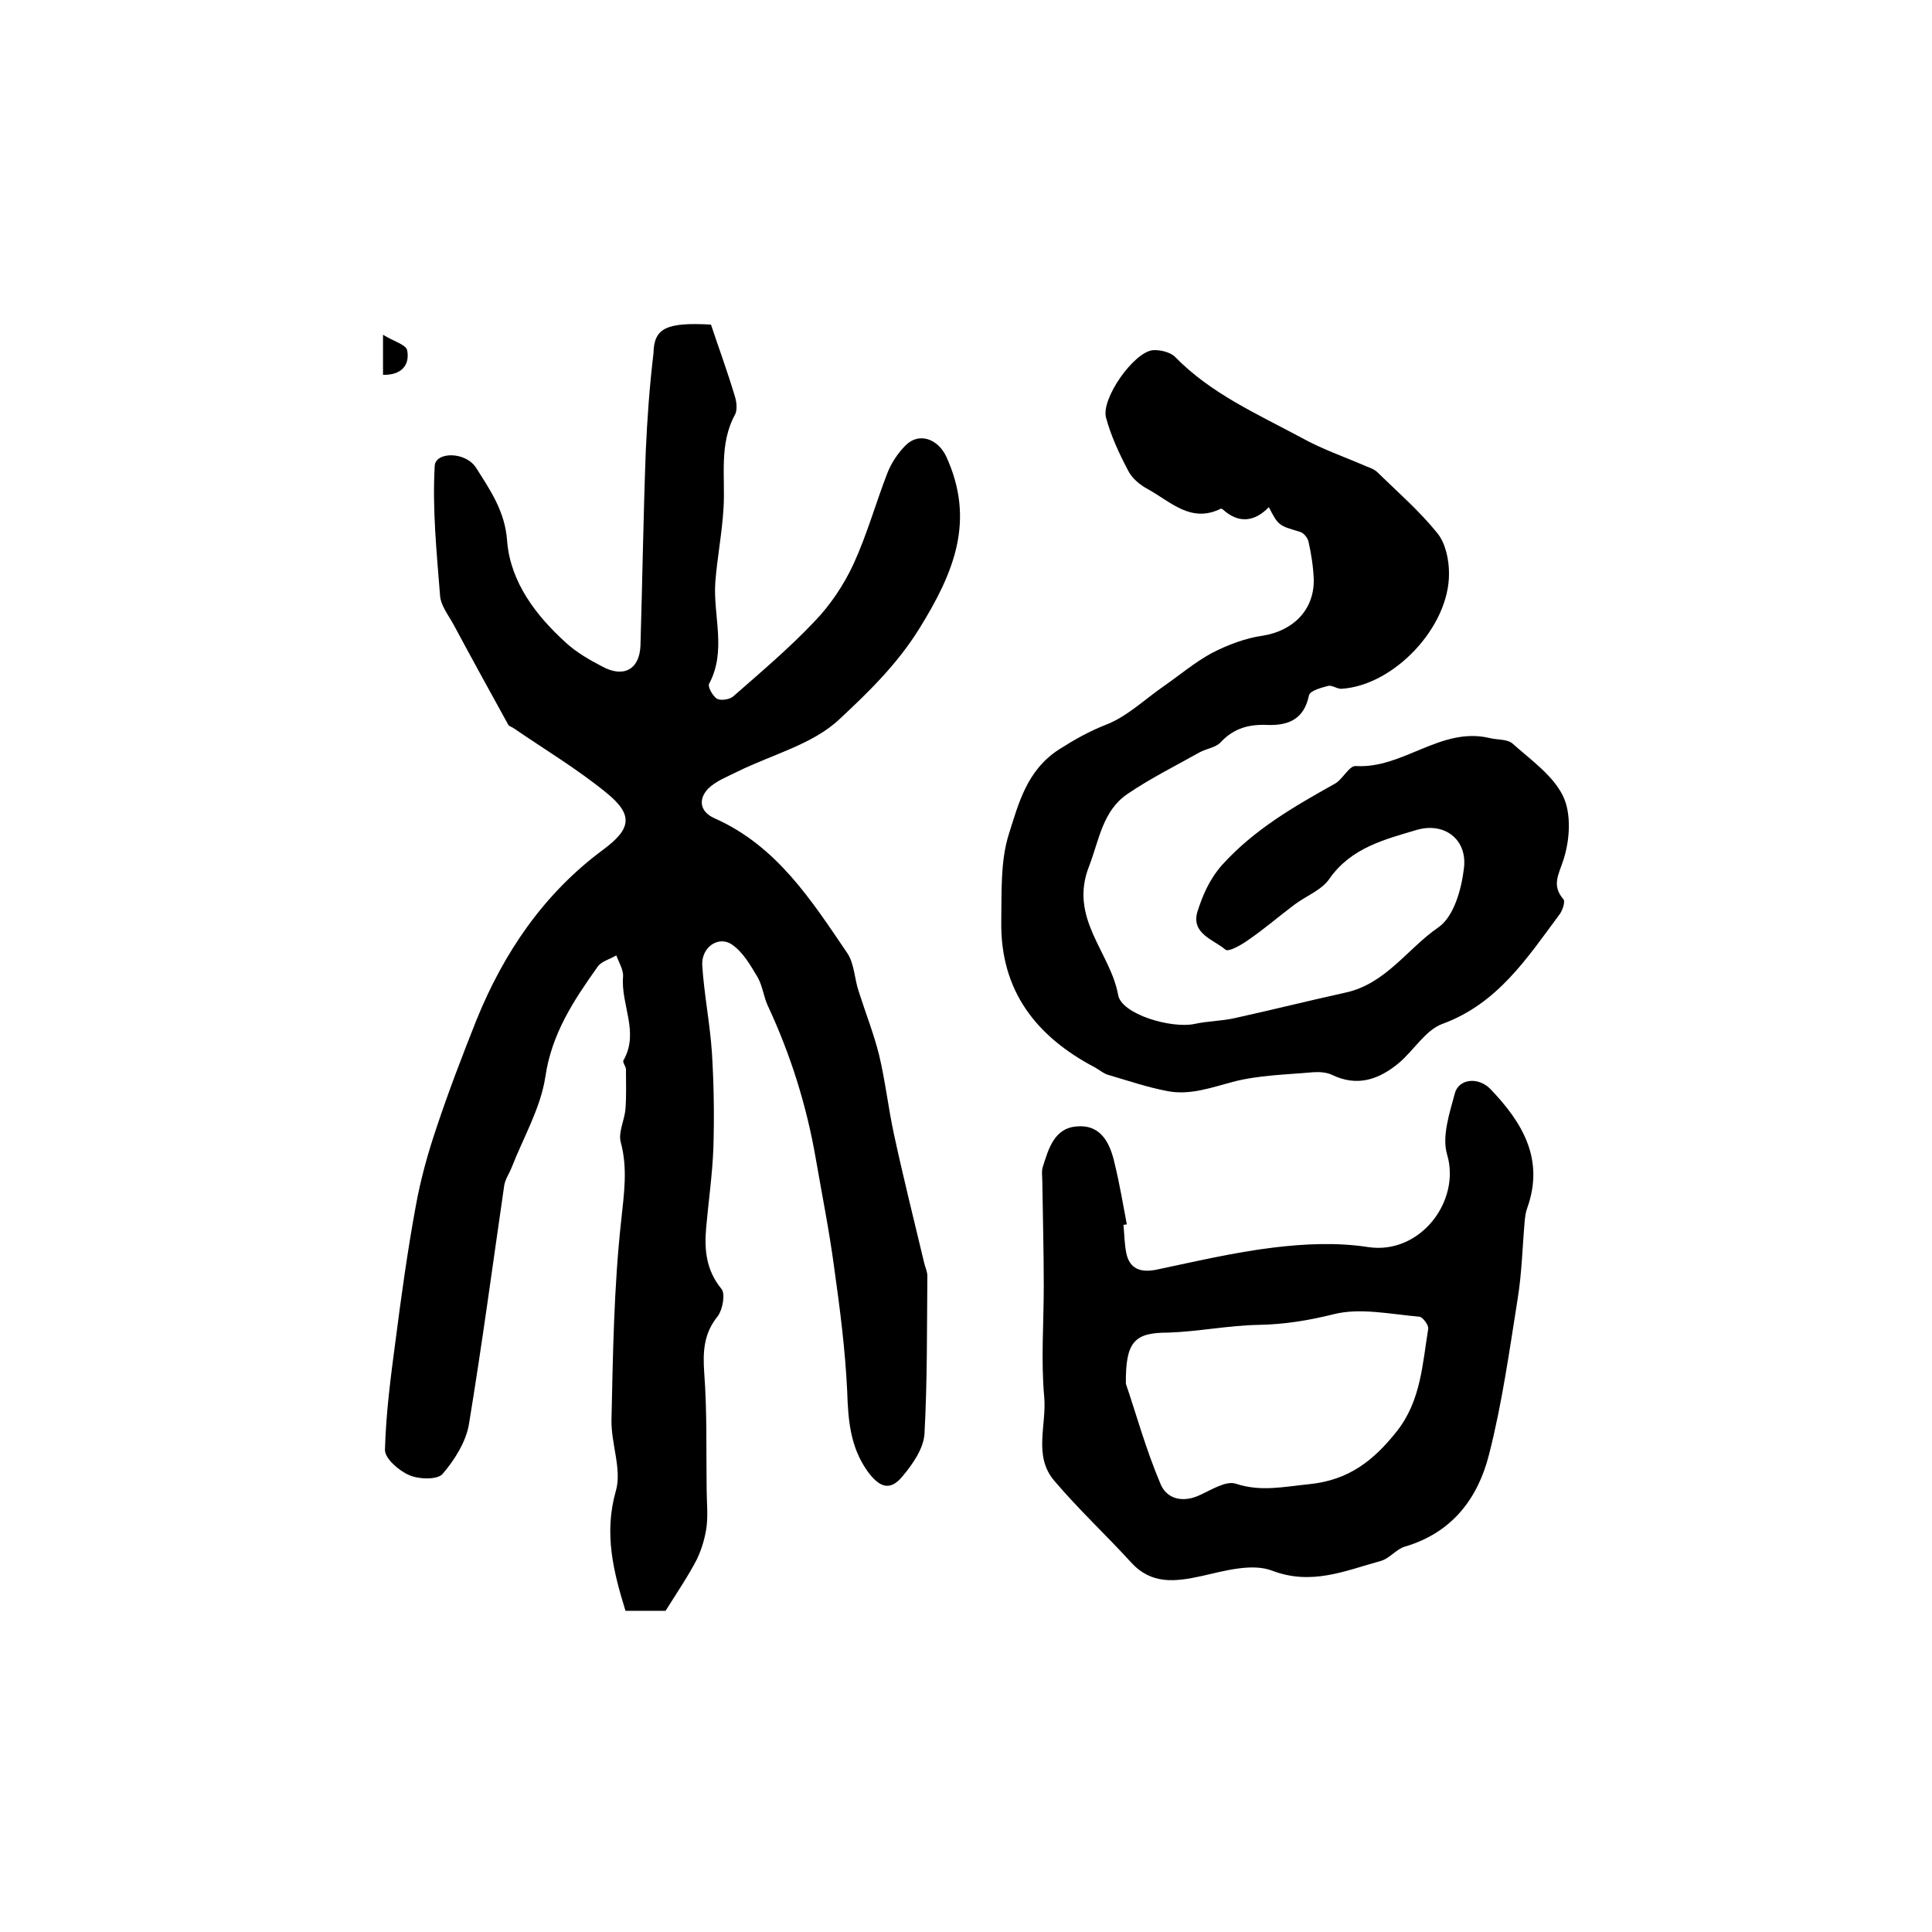 <?xml version="1.0" encoding="utf-8"?>
<!-- Generator: Adobe Illustrator 22.0.0, SVG Export Plug-In . SVG Version: 6.00 Build 0)  -->
<svg version="1.1" id="图层_1" xmlns="http://www.w3.org/2000/svg" xmlns:xlink="http://www.w3.org/1999/xlink" x="0px" y="0px"
	 viewBox="0 0 400 400" style="enable-background:new 0 0 400 400;" xml:space="preserve">
<style type="text/css">
	.st0{fill:#FFFFFF;}
</style>
<g>
	
	<path d="M147.2,67.2c1.6,4.8,3.4,9.7,4.9,14.7c0.4,1.2,0.6,2.9,0.1,3.9c-3.4,6.2-2,12.9-2.4,19.4c-0.3,5.1-1.3,10.2-1.7,15.3
		c-0.5,7,2.4,14.2-1.3,21.1c-0.3,0.6,0.8,2.6,1.7,3.1c0.9,0.4,2.7,0.1,3.4-0.6c5.7-5,11.5-9.9,16.7-15.4c3.3-3.4,6.1-7.6,8.1-11.9
		c2.8-6.1,4.6-12.6,7-18.8c0.8-2.1,2.2-4.2,3.8-5.8c2.8-2.8,6.7-1.3,8.4,2.3c6.1,13.3,1.6,24.1-5.6,35.7
		c-4.6,7.4-10.6,13.2-16.5,18.7c-5.5,5.2-13.9,7.3-21,10.8c-2.2,1.1-4.6,2-6.2,3.6c-2,2.1-1.8,4.7,1.3,6.1
		c12.9,5.7,20.1,17,27.5,27.9c1.5,2.2,1.5,5.4,2.4,8c1.4,4.4,3.1,8.7,4.2,13.1c1.3,5.4,1.9,11,3.1,16.5c1.9,8.8,4.1,17.6,6.2,26.4
		c0.2,1,0.7,1.9,0.7,2.9c-0.1,10.9,0,21.8-0.6,32.7c-0.2,3-2.4,6.2-4.5,8.7c-2.6,3.2-4.8,2.4-7.3-1c-3.6-5.1-4-10.6-4.2-16.6
		c-0.4-8.5-1.5-17.1-2.7-25.6c-1-7.5-2.5-15-3.8-22.5c-1.9-11-5.2-21.5-9.9-31.6c-0.9-1.9-1.1-4.1-2.1-5.9c-1.5-2.5-3-5.2-5.3-6.8
		c-2.8-2-6.5,0.5-6.2,4.4c0.4,6,1.6,12,2,18c0.4,6.5,0.5,13.1,0.3,19.6c-0.2,5.5-1,11-1.5,16.6c-0.4,4.6,0,8.8,3.2,12.7
		c0.8,1,0.2,4.3-0.8,5.6c-2.9,3.6-3.1,7.3-2.8,11.7c0.6,7.9,0.4,16,0.5,23.9c0,2.6,0.3,5.3,0,7.9c-0.3,2.3-1,4.7-2,6.8
		c-1.8,3.5-4,6.7-6.5,10.7c-2,0-5.1,0-8.3,0c-2.5-8.1-4.5-16-2-24.8c1.3-4.4-1-9.8-0.9-14.7c0.3-13.7,0.5-27.5,2-41.2
		c0.6-5.7,1.4-10.9-0.1-16.4c-0.5-2,0.8-4.5,1-6.8c0.2-2.7,0.1-5.4,0.1-8.2c0-0.6-0.8-1.5-0.5-1.9c3.3-5.8-0.6-11.5-0.1-17.3
		c0.1-1.4-0.9-3-1.4-4.4c-1.3,0.8-3.1,1.2-3.9,2.4c-4.9,6.9-9.5,13.8-10.8,22.8c-1,6.5-4.6,12.6-7,18.8c-0.5,1.2-1.3,2.4-1.5,3.6
		c-2.4,16.5-4.6,33-7.3,49.4c-0.6,3.7-3,7.5-5.5,10.4c-1.1,1.2-4.9,1.1-6.9,0.2c-2.1-0.9-5-3.4-5-5.2c0.2-7.6,1.2-15.2,2.2-22.7
		c1.2-9.3,2.5-18.7,4.2-27.9c1-5.5,2.5-10.9,4.3-16.2c2.5-7.5,5.3-14.8,8.2-22.1c5.7-14.1,14-26.3,26.3-35.4
		c5.8-4.3,6.3-7.2,0.6-11.8c-6-4.9-12.7-8.9-19.1-13.3c-0.4-0.3-1-0.4-1.2-0.8c-3.8-6.9-7.6-13.8-11.3-20.7c-1.1-2-2.7-4-2.8-6.1
		c-0.7-8.9-1.6-17.8-1.1-26.7c0.1-3,6.4-3.1,8.6,0.4c2.9,4.6,6,9,6.4,15.2c0.7,8.4,5.9,15.3,12.2,21c2.2,2,4.8,3.5,7.5,4.9
		c4.4,2.4,7.7,0.6,7.9-4.3c0.4-13.4,0.6-26.9,1.1-40.3c0.3-6.8,0.8-13.6,1.6-20.3C135.4,67.9,138,66.7,147.2,67.2z"/>
	<path d="M262.7,105c-3,3.1-6.3,3.4-9.5,0.5c-0.1-0.1-0.3-0.2-0.4-0.2c-6.2,3.1-10.4-1.4-15.1-4c-1.7-0.9-3.4-2.3-4.2-4
		c-1.8-3.4-3.5-7.1-4.5-10.8c-1.1-3.9,5.7-13.6,9.7-14c1.5-0.1,3.6,0.4,4.6,1.4c7.4,7.6,17,11.8,26.1,16.7c4.3,2.4,9,4,13.6,6
		c0.8,0.3,1.6,0.6,2.2,1.2c4.2,4.1,8.7,8,12.4,12.6c1.7,2.1,2.4,5.5,2.4,8.3c0.1,11.1-11.4,23.2-22.2,23.9c-0.9,0.1-2-0.8-2.8-0.6
		c-1.5,0.4-3.8,1-4,2c-1,4.8-4.1,6.2-8.4,6.1c-3.9-0.2-7.1,0.6-9.9,3.6c-1,1.1-3,1.3-4.4,2.1c-5,2.8-10.2,5.4-14.9,8.6
		c-5.1,3.5-5.8,9.4-7.9,14.9c-4.3,10.8,4.4,17.8,6,26.7c0.7,4,11,7,15.8,6c2.7-0.6,5.6-0.6,8.3-1.2c7.7-1.7,15.3-3.6,23-5.3
		c8.3-1.8,12.8-9.1,19.2-13.5c3.2-2.2,4.8-7.9,5.3-12.3c0.7-5.9-4-9.5-9.7-7.9c-6.7,2-13.7,3.7-18.2,10.2c-1.6,2.3-4.8,3.5-7.2,5.3
		c-3.2,2.4-6.2,5-9.4,7.2c-1.5,1.1-4.3,2.7-4.9,2.1c-2.5-2.1-7.1-3.3-5.8-7.8c1.1-3.4,2.4-6.6,5.1-9.7c6.7-7.4,14.9-12.1,23.3-16.8
		c1.7-0.9,3-3.8,4.4-3.7c9.8,0.6,17.6-8.2,27.7-5.8c1.6,0.4,3.6,0.2,4.7,1.1c3.8,3.4,8.4,6.6,10.5,10.9c1.8,3.7,1.4,9.2,0.1,13.2
		c-1,3.1-2.5,5.3,0,8.2c0.4,0.5-0.2,2.3-0.8,3.1c-6.7,9-12.8,18.5-24.3,22.7c-3.5,1.3-5.9,5.5-9,8.1c-4.1,3.4-8.6,5-13.9,2.4
		c-1.1-0.5-2.6-0.6-3.9-0.5c-5.6,0.5-11.3,0.6-16.6,2c-4.5,1.2-8.9,2.8-13.5,1.9c-4.2-0.8-8.3-2.2-12.4-3.4c-0.9-0.3-1.7-1-2.6-1.5
		c-12.2-6.4-19.6-15.9-19.4-30.2c0.1-6.1-0.2-12.6,1.6-18.2c2-6.3,3.7-13.1,10.3-17.4c3.3-2.1,6.3-3.8,9.9-5.2
		c4.3-1.7,7.9-5.2,11.8-7.9c3.3-2.3,6.5-5,10-6.9c3.3-1.7,7-3.1,10.6-3.6c6.2-1,10.6-5.3,10.5-11.6c-0.1-2.6-0.5-5.3-1.1-7.9
		c-0.2-0.8-1-1.8-1.8-2C264.8,108.8,264.7,108.9,262.7,105z"/>
	<path d="M232.6,253.6c0.2,2,0.2,4,0.6,5.9c0.7,3.2,2.9,4,6.1,3.4c8.1-1.7,16.1-3.6,24.3-4.6c6.5-0.8,13.3-1.1,19.7-0.1
		c10.7,1.6,19.2-9.5,16.3-19.2c-1.1-3.7,0.5-8.5,1.6-12.6c0.8-3.1,4.9-3.5,7.4-0.9c6.6,6.9,11.2,14.5,7.6,24.6
		c-0.3,0.8-0.4,1.6-0.5,2.4c-0.5,5.5-0.6,11-1.5,16.5c-1.7,10.7-3.2,21.5-5.9,32.1c-2.3,9.1-7.6,16.2-17.4,19.1
		c-1.8,0.5-3.2,2.5-5.1,3c-7.3,2-14.2,5.1-22.4,2c-4.1-1.6-9.8,0-14.6,1.1c-5.5,1.2-10.4,1.8-14.6-2.8c-5.2-5.7-10.9-11-15.9-16.9
		c-4.4-5.1-1.6-11.5-2.1-17.3c-0.7-7.6-0.1-15.3-0.1-23c0-7.2-0.2-14.5-0.3-21.7c0-1-0.2-2.1,0.1-3c1.2-3.8,2.4-8.2,7.3-8.4
		c4.9-0.3,6.7,3.7,7.6,7.8c1,4.1,1.7,8.3,2.5,12.5C233,253.5,232.8,253.6,232.6,253.6z M233.1,286.5c2,5.8,4.1,13.5,7.2,20.8
		c1.3,3.1,4.7,3.9,8.2,2.2c2.4-1.1,5.4-3,7.4-2.3c5.2,1.7,9.9,0.6,15,0.1c8.4-0.8,13.6-5,18.4-11.1c4.9-6.3,5.2-13.8,6.4-21.1
		c0.1-0.8-1.2-2.5-1.9-2.5c-5.9-0.5-12.2-1.9-17.7-0.5c-5.2,1.3-10.2,2.1-15.5,2.2c-6.2,0.1-12.5,1.4-18.7,1.6
		C235,275.9,233,277.6,233.1,286.5z"/>
	<path d="M79.3,77.6c0-2.4,0-4.6,0-8.3c2,1.3,4.7,2,5,3.2C84.9,75.7,83,77.7,79.3,77.6z"/>
	
</g>
</svg>
